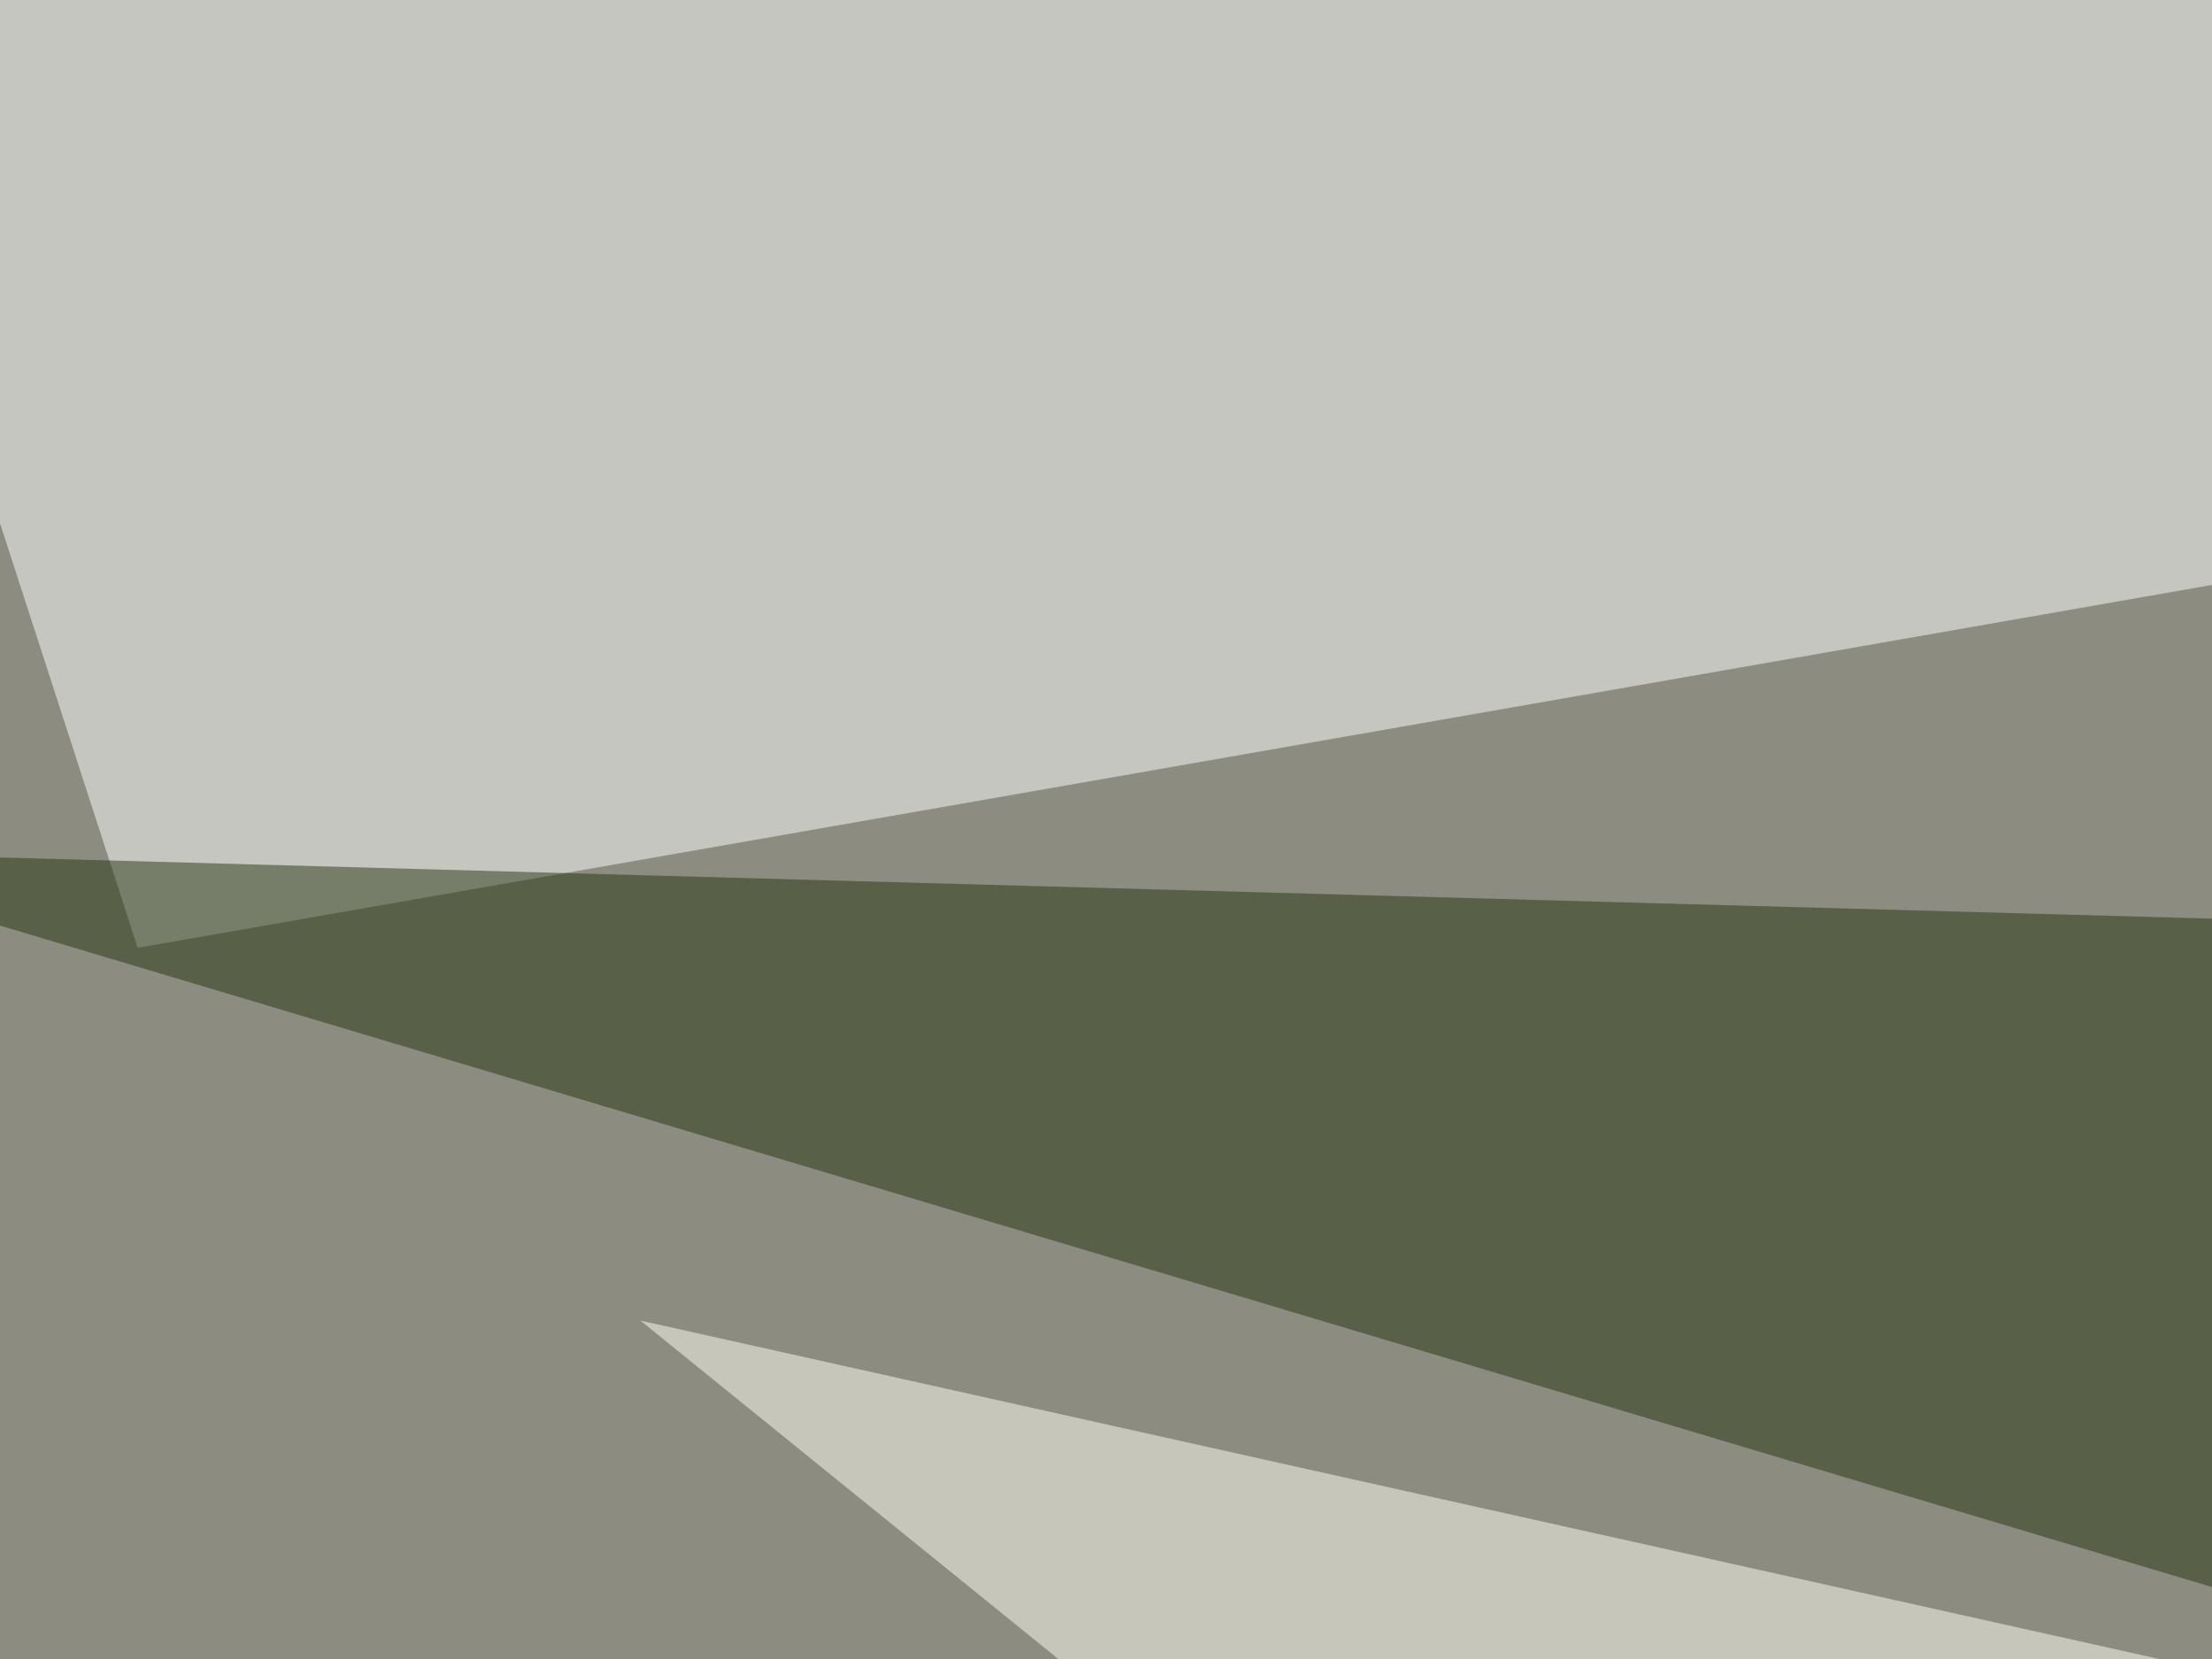 <svg xmlns="http://www.w3.org/2000/svg" width="400" height="300" ><filter id="a"><feGaussianBlur stdDeviation="55"/></filter><rect width="100%" height="100%" fill="#8d8c81"/><g filter="url(#a)"><g fill-opacity=".5"><path fill="#fff" d="M24.9 171.4L-45.4-45.4l840.8 82z"/><path fill="#362600" d="M742.7 608l52.7-515.7-372 360.3z"/><path fill="#273411" d="M552.2 332.5l143.6-158.2-741.2-20.5z"/><path fill="#fffff7" d="M300.3 388.2l354.5-29.3-539-120.1z"/></g></g></svg>
